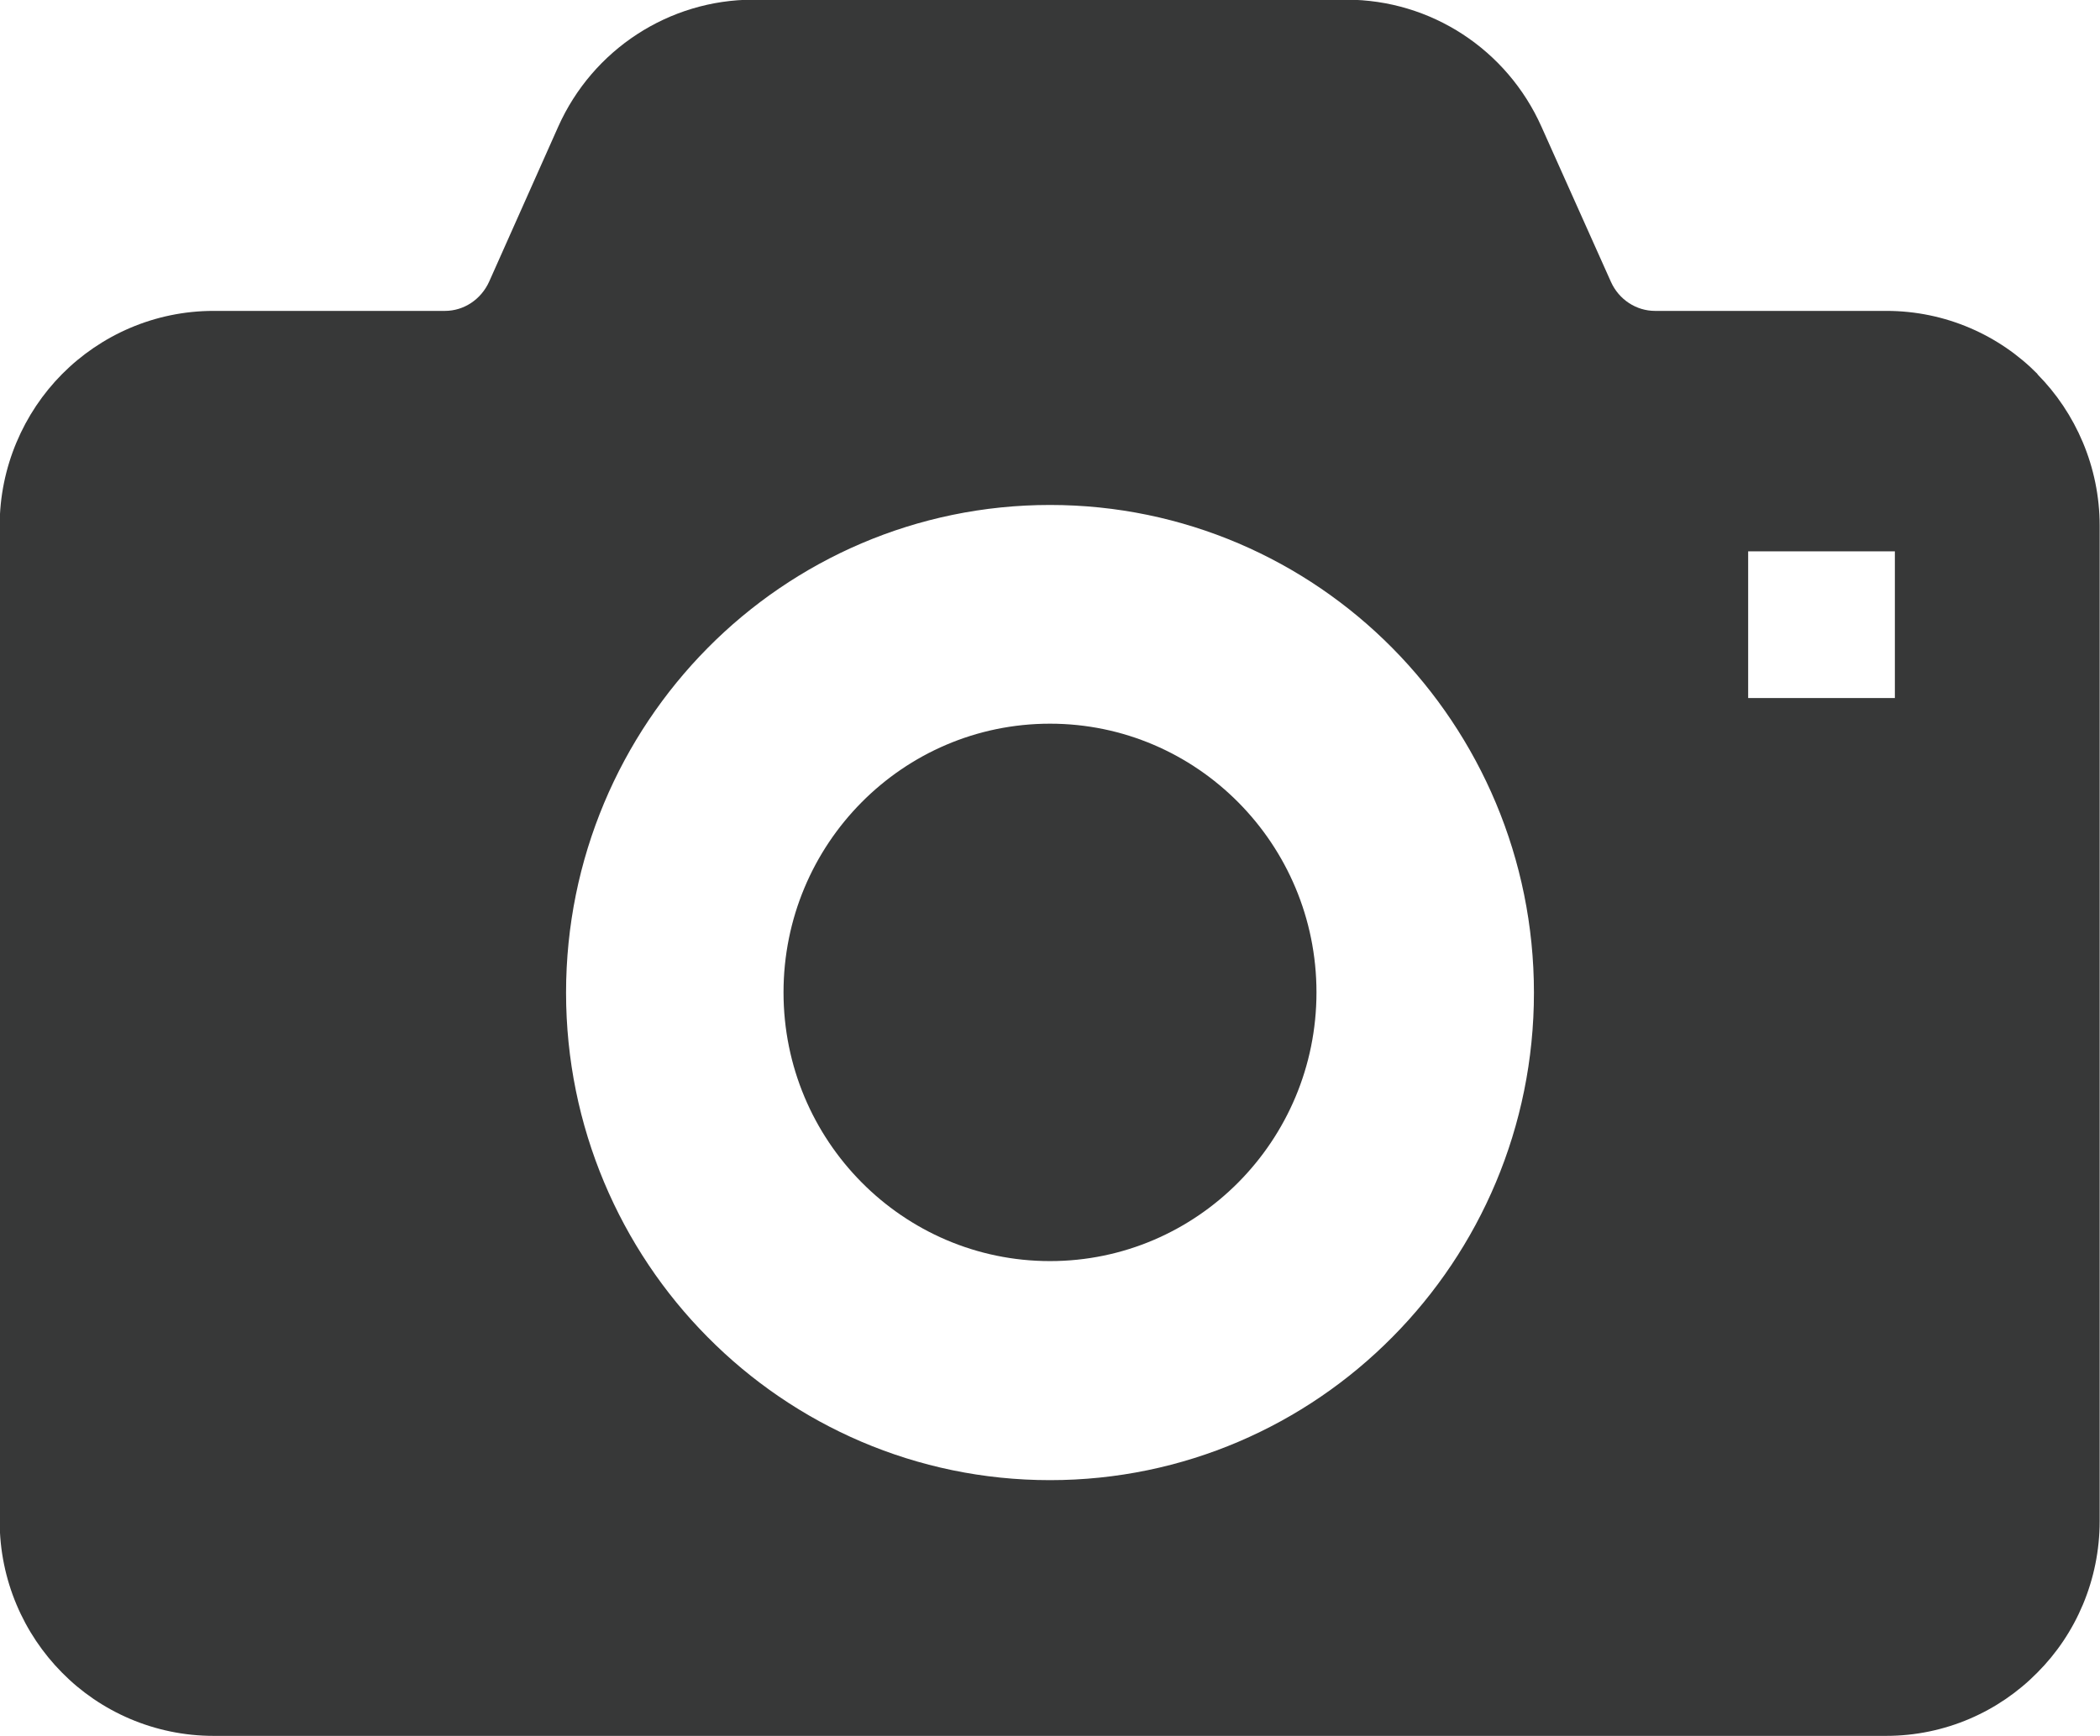 <?xml version="1.0" encoding="UTF-8"?>
<svg id="_レイヤー_2" data-name="レイヤー 2" xmlns="http://www.w3.org/2000/svg" viewBox="0 0 64.7 53.5">
  <defs>
    <style>
      .cls-1 {
        fill: #373838;
      }
    </style>
  </defs>
  <g id="_レイヤー_1-2" data-name="レイヤー 1">
    <g>
      <path class="cls-1" d="M32.35,22.3c-4.54,0-8.21,3.71-8.21,8.28s3.68,8.28,8.21,8.28,8.21-3.71,8.21-8.28-3.68-8.28-8.21-8.28Z"/>
      <path class="cls-1" d="M62.78,11.53c-1.18-1.2-2.84-1.95-4.66-1.95h-7.13c-.57,0-1.11-.34-1.36-.9l-2.14-4.78c-1.06-2.37-3.4-3.91-6.01-3.91h-18.27c-2.6,0-4.95,1.54-6.01,3.91l-2.13,4.78c-.25.55-.78.9-1.36.9h-7.13c-1.82,0-3.48.75-4.67,1.95-1.18,1.19-1.92,2.86-1.92,4.67v30.67c0,1.82.74,3.48,1.92,4.67,1.18,1.2,2.85,1.95,4.67,1.95h51.53c1.82,0,3.48-.75,4.66-1.95,1.19-1.19,1.92-2.86,1.92-4.67v-30.67c0-1.81-.74-3.48-1.92-4.67ZM42.9,41.2c-2.69,2.72-6.43,4.41-10.55,4.41s-7.86-1.69-10.55-4.41c-2.69-2.71-4.36-6.48-4.36-10.61,0-4.14,1.67-7.9,4.36-10.62,2.69-2.72,6.43-4.41,10.55-4.41,4.12,0,7.86,1.69,10.55,4.41,2.69,2.72,4.36,6.48,4.36,10.62,0,4.14-1.67,7.9-4.36,10.61ZM58.38,21.51h-4.52v-4.52h4.52v4.52Z"/>
    </g>
  </g>
</svg>